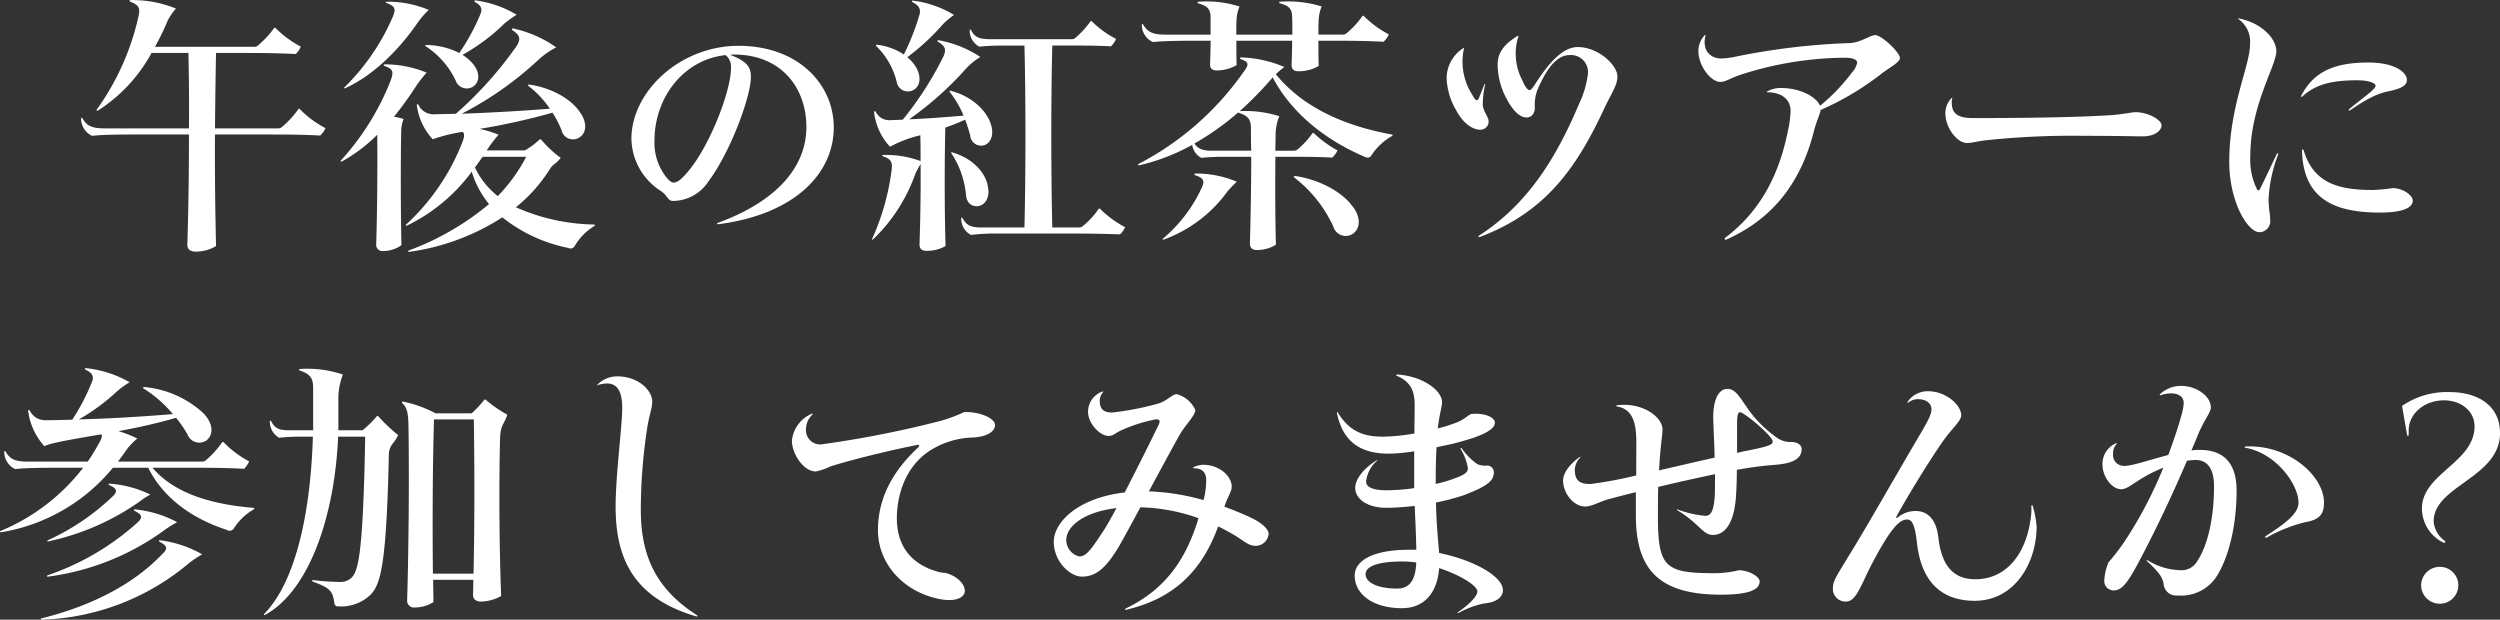 <svg xmlns="http://www.w3.org/2000/svg" width="338.906" height="84.005" viewBox="0 0 338.906 84.005">
  <rect x="0" y="0" width="338.906" height="84.005" fill="#333333" stroke="none"/>
  <g id="グループ_2414" data-name="グループ 2414" transform="translate(-1784 -5933.276)">
    <path id="パス_40512" data-name="パス 40512" d="M16.092-23.544c.072,3.312.108,6.768.072,10.224H4.824c-1.764,0-2.484-.288-3.1-1.368-.108-.144-.18-.072-.18.036a2.567,2.567,0,0,0,1.476,2.34c1.3-.144,3.456-.18,5.544-.18h7.6c0,5.184-.072,10.3-.216,14.868-.036.648.36,1.008,1.116,1.008a5.2,5.2,0,0,0,2.772-.756c-.108-4.68-.18-9.9-.144-15.12h6.192c3.312,0,5.472,0,8.064.144a2.876,2.876,0,0,0,.72-1.008,13.674,13.674,0,0,1-3.456-2.556c-.108-.108-.18-.108-.252.036a12.65,12.65,0,0,1-2.16,2.34.794.794,0,0,1-.54.216H19.692c.036-3.456.072-6.912.144-10.224H23.8c2.7,0,4.644.036,6.84.144a2.934,2.934,0,0,0,.684-1.008,13.69,13.69,0,0,1-3.384-2.484c-.144-.108-.18-.108-.252,0a13.673,13.673,0,0,1-2.124,2.3.794.794,0,0,1-.54.216H11.556a32.514,32.514,0,0,0,1.728-3.564,8.009,8.009,0,0,1,1.116-1.62,15.523,15.523,0,0,0-6.156-1.152c-.18,0-.18.144-.036.216,1.188.468,1.368.864,1.116,1.98A34.481,34.481,0,0,1,3.672-15.876c-.072.108,0,.216.144.144a21.23,21.23,0,0,0,7.272-7.812ZM61.7-10.332H56.52c.072-.108.144-.216.252-.36a14.242,14.242,0,0,1,1.368-1.764,14.493,14.493,0,0,0-2.592-.792,91.514,91.514,0,0,0,9.9-2.2,13.58,13.58,0,0,1,1.224,2.376,1.586,1.586,0,0,0,2.376,1.008c1.044-.612,1.152-2.088.036-3.564-1.188-1.728-3.888-3.24-6.84-3.636-.144,0-.144.108-.036.216a12.937,12.937,0,0,1,2.88,3.06c-4.1.324-8.172.54-11.952.684a46.363,46.363,0,0,0,10.512-7.416,11.459,11.459,0,0,1,2.3-1.584,15.8,15.8,0,0,0-5.832-2.556c-.18-.036-.252.108-.108.216,1.008.684,1.152,1.116.648,2.052A51.651,51.651,0,0,1,52.344-15.3c-.972.036-1.908.036-2.808.072a2.519,2.519,0,0,1-1.332-.288,2.332,2.332,0,0,1-.936-1.008.115.115,0,0,0-.216.072,8.372,8.372,0,0,0,2.16,4.608,21.863,21.863,0,0,1,4.068-1.008c.288.324.216.756-.108,1.548A30.035,30.035,0,0,1,45.612-.288c-.108.108-.036.216.108.144A23.752,23.752,0,0,0,54.5-7.452a12.691,12.691,0,0,0,2.34,4.392,36.661,36.661,0,0,1-10.908,6.3c-.108.072-.036.18.072.18A31.007,31.007,0,0,0,58.644-1.26a20.843,20.843,0,0,0,8.928,4.14.646.646,0,0,0,.864-.216A7.734,7.734,0,0,1,71.1-.072c.144-.072.108-.216-.036-.216A27.129,27.129,0,0,1,60.48-2.628,20.613,20.613,0,0,0,65.16-7.92c.324-.5.828-.648,1.4-1.4a15.128,15.128,0,0,1-2.592-2.412c-.108-.144-.216-.144-.324-.036A10.483,10.483,0,0,1,61.7-10.332ZM43.956-14.9a45.489,45.489,0,0,0,3.06-4.248,18.1,18.1,0,0,1,1.368-1.728A14.763,14.763,0,0,0,42.7-22c-.18.036-.18.18-.036.216,1.152.4,1.3.756.828,2.016a35.135,35.135,0,0,1-6.732,10.8c-.072.072,0,.18.108.144a21.5,21.5,0,0,0,4.824-3.636c.036,4.536,0,10.188-.144,14.832a.848.848,0,0,0,.972.936,4.3,4.3,0,0,0,2.448-.792c-.108-5.04-.108-11.34-.036-15.336a4.938,4.938,0,0,1,.324-1.764A6.824,6.824,0,0,0,43.956-14.9Zm8.352-4.932a1.6,1.6,0,0,0,2.412.828c.936-.684.9-2.052-.216-3.24a6.269,6.269,0,0,0-1.26-1.044,26.638,26.638,0,0,0,5.688-4.248,14.412,14.412,0,0,1,1.656-1.188,14.61,14.61,0,0,0-5.58-1.944c-.18,0-.216.144-.072.216.792.432,1.008.864.792,1.512a28.511,28.511,0,0,1-2.916,5.4,10.12,10.12,0,0,0-4.5-1.08c-.144,0-.144.108-.036.18A11.338,11.338,0,0,1,52.308-19.836ZM42.984-30.492c-.18,0-.18.144-.036.18,1.116.4,1.332.756.828,1.908a30.043,30.043,0,0,1-6.516,9.5c-.108.072-.036.216.072.144,3.816-1.728,7.344-5.22,9.936-9.036a12.5,12.5,0,0,1,1.4-1.584A14.236,14.236,0,0,0,42.984-30.492ZM58.032-4.14a10.755,10.755,0,0,1-3.1-3.888C55.3-8.5,55.62-9,55.98-9.468h5.9A22.9,22.9,0,0,1,58.032-4.14ZM87.84-.5c-.144.072-.108.18.036.18,10.44-1.332,15.7-6.912,15.7-13.14,0-5.832-4.824-11.052-12.888-11.052-8.028,0-14.544,6.264-14.544,12.6a8.564,8.564,0,0,0,4.068,7.128c.792.576.9,1.3,1.548,1.3A5.8,5.8,0,0,0,86.58-6.12c2.988-4,5.76-11.484,5.76-14.184,0-1.188-.36-2.052-2.808-2.988a2.725,2.725,0,0,1,.54-.036c6.408,0,9.792,4.536,9.792,9.828C99.864-8.568,96.48-3.672,87.84-.5Zm1.08-22.752a2.072,2.072,0,0,1,.72,1.8c0,2.952-2.772,10.4-5.868,14.04-.792.936-1.4,1.44-1.908,1.44-.288,0-.612-.252-1.008-.756a7.5,7.5,0,0,1-1.584-4.932C79.272-17.5,83.2-22.644,88.92-23.256Zm26.388,10.872c.036,1.152.036,2.34.036,3.492a13.461,13.461,0,0,0-5.076-.828c-.144,0-.144.144-.036.18,1.08.36,1.332.756,1.188,1.836a32.474,32.474,0,0,1-2.628,9.324c-.072.108,0,.18.108.108a22.83,22.83,0,0,0,5.76-8.964c.216-.432.468-.9.684-1.26.036,3.78-.036,7.6-.144,10.908,0,.576.288.864.972.864a5.1,5.1,0,0,0,2.556-.648c-.144-4.932-.144-10.8-.036-16.056q1.4-.486,2.7-1.08c.252.72.5,1.44.684,2.16a1.484,1.484,0,0,0,1.476,1.368c.972,0,1.656-.972,1.476-2.232-.288-2.124-2.484-4.428-5.652-5.22-.108-.036-.144.072-.072.18a13.585,13.585,0,0,1,1.872,3.2c-2.52.216-5.04.4-7.38.5a44.6,44.6,0,0,0,7.74-6.912A9.241,9.241,0,0,1,123.444-23a15.06,15.06,0,0,0-5.652-2.268c-.18-.036-.216.108-.072.216.972.576,1.116,1.044.756,1.908a45.311,45.311,0,0,1-5.544,8.64c-.576.036-1.116.036-1.656.072a2.327,2.327,0,0,1-1.188-.252,2.245,2.245,0,0,1-.828-.9.115.115,0,0,0-.216.072,8.137,8.137,0,0,0,2.16,4.68A16.268,16.268,0,0,1,115.308-12.384ZM125.892.936h9.864c2.592,0,4.5.036,6.624.108a2.779,2.779,0,0,0,.684-.972,14.321,14.321,0,0,1-3.348-2.448c-.108-.108-.18-.108-.252,0a10.873,10.873,0,0,1-2.088,2.268.778.778,0,0,1-.5.216H133.2c-.18-7.38-.18-17.676,0-24.66h1.764c2.412,0,4.212,0,6.192.108a2.934,2.934,0,0,0,.684-1.008,13.315,13.315,0,0,1-3.24-2.34c-.108-.108-.18-.108-.252,0a12.245,12.245,0,0,1-2.016,2.2.726.726,0,0,1-.5.18H124.74c-1.476,0-2.052-.288-2.556-1.224-.108-.144-.18-.108-.18.036a2.459,2.459,0,0,0,1.3,2.2,29.76,29.76,0,0,1,3.348-.144h2.772c.18,6.984.18,17.28,0,24.66h-5.76c-1.512,0-2.088-.288-2.628-1.26-.108-.144-.18-.072-.18.036a2.436,2.436,0,0,0,1.332,2.232A27.38,27.38,0,0,1,125.892.936ZM112.1-19.656a1.535,1.535,0,0,0,2.232,1.152c.972-.5,1.152-1.8.4-3.1a5.236,5.236,0,0,0-1.188-1.368,30.408,30.408,0,0,0,4.86-4.5,11.063,11.063,0,0,1,1.476-1.224,14.021,14.021,0,0,0-5.58-1.944c-.144,0-.18.144-.036.216.828.432,1.08.864.972,1.548a32.514,32.514,0,0,1-2.16,5.544A8.179,8.179,0,0,0,109.4-24.66c-.108,0-.144.108-.036.216A10.062,10.062,0,0,1,112.1-19.656ZM121.5-4.32c.072.936.576,1.548,1.44,1.548,1.08,0,1.836-1.116,1.548-2.556-.288-2.088-2.268-4.032-4.9-4.752-.108,0-.144.108-.036.18A12.325,12.325,0,0,1,121.5-4.32Zm37.116-11.34a48.5,48.5,0,0,0,4.464-4.572c2.124,4.068,6.192,8.064,12.384,10.728.432.216.756.216,1.008-.18a8.05,8.05,0,0,1,2.772-2.592c.144-.072.108-.216-.036-.216-7.488-1.368-12.6-4.32-15.7-8.172a9.693,9.693,0,0,1,1.152-.972,15.905,15.905,0,0,0-5.868-1.3c-.18,0-.18.144-.072.216,1.152.4,1.188.72.4,1.764A39.735,39.735,0,0,1,144.9-8.5c-.108.072-.072.216.108.18a27.4,27.4,0,0,0,7.164-2.772A2.319,2.319,0,0,0,153.4-9.324a30.451,30.451,0,0,1,3.384-.144h3.384c0,3.78-.072,8.064-.18,11.736,0,.576.288.9.972.9a4.839,4.839,0,0,0,2.556-.72c-.108-3.888-.108-8.316-.072-11.916h1.62c2.376,0,4.176,0,6.084.108a3.256,3.256,0,0,0,.72-.972,14.6,14.6,0,0,1-3.168-2.3c-.108-.108-.18-.108-.252,0a11.524,11.524,0,0,1-1.944,2.124.858.858,0,0,1-.5.216H163.44c0-.9.036-1.692.036-2.412a6.814,6.814,0,0,1,.5-2.268A15.493,15.493,0,0,0,158.616-15.66Zm5.472-14.832c-.18,0-.18.144-.036.216,1.26.324,1.656.828,1.656,1.764.036.756.036,1.584.036,2.484h-7.6c0-.756,0-1.476.036-2.052a5.4,5.4,0,0,1,.4-1.764,14.9,14.9,0,0,0-5.544-.648c-.18,0-.18.144-.072.216,1.26.36,1.656.792,1.692,1.764v2.484h-6.012c-1.764,0-2.484-.288-3.132-1.368-.072-.144-.18-.072-.18.072a2.554,2.554,0,0,0,1.512,2.3c1.3-.144,3.492-.18,5.616-.18h2.2c0,1.08-.036,2.16-.072,3.132-.036.576.252.9.936.9a5.482,5.482,0,0,0,2.664-.72c-.036-1.08-.036-2.232-.036-3.312h7.56c0,1.116-.036,2.232-.072,3.24,0,.612.252.9.972.9a5.242,5.242,0,0,0,2.7-.72c-.036-1.116-.036-2.3-.036-3.42h.864c3.24,0,5.4,0,7.956.144a2.583,2.583,0,0,0,.72-1.008,13.608,13.608,0,0,1-3.348-2.448c-.108-.108-.18-.108-.252,0a11.872,11.872,0,0,1-2.088,2.268.794.794,0,0,1-.54.216h-3.312c0-.756,0-1.44.036-2.052a5.611,5.611,0,0,1,.4-1.764A15.279,15.279,0,0,0,164.088-30.492Zm7.2,30.456a1.747,1.747,0,0,0,2.592,1.044c1.116-.72,1.224-2.34-.108-3.924-1.4-1.836-4.428-3.492-7.7-3.96-.144,0-.18.108-.072.216A17.751,17.751,0,0,1,171.288-.036ZM152.6-7.2c-.18.036-.18.18-.072.216,1.116.36,1.368.72.972,1.62a19.89,19.89,0,0,1-5.292,6.984c-.108.072-.036.18.072.144a18.413,18.413,0,0,0,8.676-6.552,14.463,14.463,0,0,1,1.26-1.3A14.141,14.141,0,0,0,152.6-7.2Zm5.8-8.28.036.036c1.26.4,1.656.864,1.692,1.98,0,.972,0,2.052.036,3.168h-5.328c-1.3,0-1.872-.252-2.376-.972A36.191,36.191,0,0,0,158.4-15.48Zm37.98-10.3c.036-.108-.036-.108-.108-.072-1.944,1.188-2.7,2.376-2.7,3.852a9.891,9.891,0,0,0,1.26,4.752c.9,1.692,1.836,2.448,2.664,2.448.684,0,1.116-.54,1.116-1.332a5.633,5.633,0,0,1,.36-2.412c1.512-3.564,2.952-4.716,4.392-4.716a2.307,2.307,0,0,1,2.448,2.52,13,13,0,0,1-1.188,4.068c-3.1,7.344-6.948,13.608-13.572,17.892-.144.108-.072.252.108.18,8.856-3.348,13.068-9.252,16.884-17.46.972-2.052,1.764-3.1,1.764-4.284,0-1.584-2.628-4-5.364-4-1.764,0-3.564,1.548-5.8,5.04-.4.612-.576.792-.756.792s-.576-.324-.936-1.26A7.735,7.735,0,0,1,196.38-25.776ZM189-24.12c.036-.144-.036-.108-.144-.036a4.875,4.875,0,0,0-2.2,3.96,9.106,9.106,0,0,0,1.26,4.356c.972,1.872,2.268,2.7,3.312,2.7a1.1,1.1,0,0,0,1.116-1.188c0-.5-.684-1.26-.792-2.124a11.95,11.95,0,0,1,.324-2.772c.036-.18-.072-.108-.108-.036-.252.648-.54,1.3-.72,1.8-.108.18-.18.324-.288.324s-.288-.072-.612-.72A8.265,8.265,0,0,1,189-24.12Zm32.76-1.8c0-.108-.036-.108-.108-.036a3.075,3.075,0,0,0-.864,2.16c0,2.052,1.728,4.176,2.952,4.176.792,0,1.152-.432,2.88-1.008A46.712,46.712,0,0,1,240.588-22.9c1.368,0,1.728.36,1.728.684a2.963,2.963,0,0,1-.72,1.332,25.472,25.472,0,0,1-4.32,4.5c-.4-1.044-2.412-2.412-5.364-2.412a3.732,3.732,0,0,0-1.8.468c-.108.036-.036.108.036.108,2.2.036,3.132,1.188,3.132,2.52a13.856,13.856,0,0,1-.36,2.736c-1.044,5.148-3.24,10.512-8.5,14.472-.144.144-.072.324.144.252,6.948-3.1,10.332-8.5,11.916-14.832.36-1.368.792-2.124.864-2.736a38.514,38.514,0,0,0,8.46-5.076c1.008-.756,2.3-1.4,2.3-1.98,0-.756-2.484-3.1-3.348-3.1-.684,0-1.944,1.008-3.456,1.08a92.478,92.478,0,0,0-15.8,1.908,10.594,10.594,0,0,1-1.584.18C222.3-22.788,221.256-24.012,221.76-25.92Zm32.508,10.548c0,2.016,1.62,4.032,2.916,4.032.756,0,1.26-.216,2.52-.36a109.929,109.929,0,0,1,13.176-.612c4.968,0,6.984.072,8.172.072,1.512,0,2.52-.72,2.52-1.512,0-.684-1.728-1.764-3.564-1.764-.468,0-1.4.252-3.24.4-3.276.216-9.252.4-18.72.4-1.944,0-2.916-.5-2.916-2.088a1.888,1.888,0,0,1,.072-.612c.036-.072,0-.072-.072-.036A2.881,2.881,0,0,0,254.268-15.372Zm38.484,6.588c0,5.4,2.484,9.54,4.1,9.54A1.5,1.5,0,0,0,298.3-.936a8.226,8.226,0,0,0-.072-.9,13.052,13.052,0,0,1-.144-1.944,19.455,19.455,0,0,1,1.3-6.012c.036-.108-.108-.216-.18-.072-.9,1.872-1.656,3.492-2.3,4.788-.144.216-.324.216-.432-.072a9.1,9.1,0,0,1-.864-4.464c0-6.8,3.528-12.24,3.528-14.148,0-1.728-1.98-3.852-5.076-4.464-.108,0-.144.036-.036.108a3.72,3.72,0,0,1,1.548,3.348C295.56-21.744,292.752-16.344,292.752-8.784Zm9.864-1.548c.144,6.588,4.392,8.424,10.548,8.424,3.384,0,4.464-.756,4.464-1.62,0-.72-1.332-1.692-2.7-1.692a25.212,25.212,0,0,1-2.7.252c-4.788,0-8.064-.972-9.4-5.4C302.76-10.512,302.616-10.512,302.616-10.332Zm6.372-5.58c-.108.108,0,.216.144.144,2.412-1.656,3.78-2.3,5.256-2.592,1.764-.36,2.448-.828,2.448-1.512,0-1.08-1.692-2.376-5.22-2.376-4.608,0-7.416,1.224-9.108,4.5-.072.108.036.216.144.108,1.908-1.764,4.284-2.2,7.452-2.2,1.656,0,2.484.4,2.484.756C312.588-18.612,310.752-17.388,308.988-15.912Z" transform="translate(1793.452 5964)" fill="#fff"/>
    <path id="パス_40513" data-name="パス 40513" d="M16.848-22.284a77.872,77.872,0,0,0,7.812-1.8,15.9,15.9,0,0,1,1.548,2.268,1.712,1.712,0,0,0,2.52.828c1.044-.756,1.008-2.34-.432-3.78A13.63,13.63,0,0,0,20.3-28.26c-.144,0-.144.144-.036.216a16.685,16.685,0,0,1,3.96,3.456c-4.356.36-8.676.612-12.744.72A27.959,27.959,0,0,0,16.7-27.72a12.751,12.751,0,0,1,1.656-1.188,15.055,15.055,0,0,0-5.9-1.908c-.18-.036-.216.144-.072.216.864.4,1.116.828.936,1.476a28.57,28.57,0,0,1-2.736,5.292c-1.188.036-2.34.072-3.456.072a2.656,2.656,0,0,1-1.368-.288,2.555,2.555,0,0,1-.936-1.008c-.108-.144-.252-.108-.216.072a8.752,8.752,0,0,0,2.2,4.752c.828-.468,4-.972,7.74-1.62.108.288,0,.612-.288,1.116a27.748,27.748,0,0,1-1.584,2.592H4.644c-1.764,0-2.484-.288-3.1-1.368-.108-.144-.18-.072-.18.036a2.567,2.567,0,0,0,1.476,2.34c1.3-.144,3.456-.18,5.58-.18H12.06A27.353,27.353,0,0,1,.864-8.748c-.144.036-.072.18.072.18a24.791,24.791,0,0,0,15.156-8.748H20.88c1.62,3.276,4.9,6.552,10.656,8.424a.67.67,0,0,0,.936-.18,7.79,7.79,0,0,1,2.7-2.592c.144-.072.108-.216-.036-.216-6.948-.576-11.2-2.52-13.68-5.436h4.356c3.276,0,5.436,0,8.064.144a3.324,3.324,0,0,0,.684-1.008,13.483,13.483,0,0,1-3.42-2.556c-.144-.108-.18-.108-.288.036a12.59,12.59,0,0,1-2.124,2.34.794.794,0,0,1-.54.216H16.776c.432-.576.828-1.116,1.224-1.692a8.919,8.919,0,0,1,1.4-1.44A17.126,17.126,0,0,0,16.848-22.284ZM22.5-7.488c-.18-.036-.216.108-.072.216,1.08.576,1.152.936.288,1.728C18.936-1.584,13.284,1.4,6.408,3.1c-.144.036-.144.216.036.18A32.464,32.464,0,0,0,26.5-4.464,19.462,19.462,0,0,1,28.188-5.58,15.634,15.634,0,0,0,22.5-7.488Zm-3.384-4.176c-.216-.036-.216.108-.108.18,1.08.54,1.152.9.432,1.584a35.091,35.091,0,0,1-12.2,7.164c-.144.072-.108.216.072.18A34.307,34.307,0,0,0,23.22-8.964,15.717,15.717,0,0,1,24.8-9.936,15.121,15.121,0,0,0,19.116-11.664ZM15.66-15.156c-.18-.036-.216.108-.072.18,1.044.468,1.152.828.576,1.44A31.424,31.424,0,0,1,7.272-7.488c-.144.072-.072.216.108.144a33.7,33.7,0,0,0,12.348-5.4,9.721,9.721,0,0,1,1.44-.936A15,15,0,0,0,15.66-15.156ZM64.944-2.124c0,.684,0,1.332-.036,1.98-.036.576.36.972,1.08.972A5.839,5.839,0,0,0,68.724.072c-.288-7.308-.288-16.344-.144-21.456.072-1.836.648-1.944.972-3.132a16.77,16.77,0,0,1-2.88-1.98c-.108-.108-.144-.108-.252,0a15.514,15.514,0,0,1-1.692,1.8h-4.9A16.381,16.381,0,0,0,55.44-26.28c-.144-.036-.216.072-.108.216.684.648.792,1.44.828,3.1.108,6.7.036,16.236-.18,23.616a.913.913,0,0,0,1.044.972A4.719,4.719,0,0,0,59.544.9c0-.972-.036-1.98-.036-3.024ZM41.472-30.708c-.18,0-.18.18-.036.216,1.368.468,1.764.972,1.8,2.232v5.868H40.068c-1.476,0-2.016-.252-2.52-1.224-.108-.144-.18-.072-.18.036a2.5,2.5,0,0,0,1.26,2.2,26.17,26.17,0,0,1,3.132-.144H43.2c-.288,9.756-2.16,19.512-6.624,24.048-.072.108.036.18.144.108,6.3-3.456,9.5-14.184,9.9-24.156h3.672C50-4.536,49.248-3.06,48.276-2.268a2.225,2.225,0,0,1-1.512.432A32.791,32.791,0,0,1,43.2-2.088c-.108,0-.144.144,0,.216,2.412.864,2.7,1.332,2.916,2.952.072.288.216.4.54.4A5.724,5.724,0,0,0,50.94-.036C52.308-1.368,53.172-3.6,53.5-19.152c.072-1.332.756-1.44,1.26-2.592a22.208,22.208,0,0,1-2.664-2.52c-.108-.108-.18-.108-.252,0a15.669,15.669,0,0,1-1.908,1.872H46.656v-4.392a9.151,9.151,0,0,1,.612-3.168A15.068,15.068,0,0,0,41.472-30.708Zm23.544,6.84c.108,6.444.108,14.22-.036,20.916H59.472c-.072-6.84-.036-14.616.144-20.916ZM84.24-12.06c0,7.128,2.484,12.42,10.944,14.9.144.036.18-.072.072-.18-5.832-3.708-7.6-8.424-7.6-14.292a73.964,73.964,0,0,1,.828-10.836c.324-2.124.72-2.88.72-3.816,0-1.512-1.872-3.42-4.752-3.42a3.743,3.743,0,0,0-2.7,1.152c-.072.036-.036.072.036.036,2.232-.684,3.348.18,3.348,3.1C85.14-23,84.24-16.344,84.24-12.06ZM128.088.468c2.268.468,3.492-.216,3.492-1.08s-.9-1.908-2.376-2.376c-.288-.108-.648-.072-1.08-.18-3.348-.864-5.76-3.1-5.76-7.308,0-2.844,1.008-7.236,5-9.468A11.462,11.462,0,0,1,132.8-21.42c1.98-.144,2.88-.9,2.88-1.692,0-.828-1.8-1.764-4.14-1.764a21.323,21.323,0,0,1-3.168,1.188,141.851,141.851,0,0,1-15.984,3.168,1.928,1.928,0,0,1-2.34-2.052,2.783,2.783,0,0,1,.864-1.944c.072-.072.036-.18-.108-.108a4.443,4.443,0,0,0-2.664,3.636c0,1.764,1.548,4.176,3.24,4.176a8.058,8.058,0,0,0,1.98-.684c3.816-1.188,8.892-2.34,11.772-2.916.252-.072.36.108.144.324-3.06,2.844-5.472,6.48-5.472,11.232C119.808-4.212,123.372-.468,128.088.468Zm15.552-7.74c0,2.7,2.232,4.716,3.816,4.716,1.836,0,3.24-1.044,5.148-4.32.756-1.332,1.728-3.132,2.772-5.076a25.024,25.024,0,0,1,7.884,1.476c-1.692,5.616-4.5,9.648-9.864,12.24-.144.072-.108.216.036.18C160.02.4,163.764-3.42,165.924-9.36q.918.432,1.836.972c1.62.9,2.16,1.656,3.24,1.656a1.769,1.769,0,0,0,1.764-1.62c0-.576-.792-1.44-2.412-2.2-1.224-.576-2.412-1.044-3.564-1.476V-12.1c.432-1.332.972-1.944.972-2.664,0-1.368-1.62-2.952-3.852-2.952a2.88,2.88,0,0,0-1.368.36c-.072.072-.036.108.072.108,1.3,0,1.692.72,1.692,1.62a11.107,11.107,0,0,1-.288,2.412,1.113,1.113,0,0,0-.072.288,31.279,31.279,0,0,0-7.416-1.188c1.476-2.736,2.988-5.544,4.176-7.668.792-1.368,2.124-2.628,2.124-3.348a3.87,3.87,0,0,0-2.52-2.16c-.612,0-1.368.972-2.592,1.3A39.117,39.117,0,0,1,151.56-24.8c-1.188,0-1.692-.468-1.692-1.62a1.821,1.821,0,0,1,.432-1.116c.072-.072.036-.144-.072-.108a2.9,2.9,0,0,0-1.944,2.772c0,1.512,1.584,3.24,2.772,3.24.684,0,.864-.36,1.656-.72a20.941,20.941,0,0,1,4.68-1.512c.576-.072.756.144.432.792-1.368,2.808-3.1,6.264-4.572,9.108C147.024-13.248,143.64-10.008,143.64-7.272Zm8.5-4.572c-.648,1.188-1.188,2.16-1.548,2.736C148.644-6.084,148-5.292,147.1-5.292a2.287,2.287,0,0,1-1.764-2.232C145.332-9.288,147.564-11.3,152.136-11.844Zm29.88-12.888c.864,4.14,3.456,5.508,7.056,5.508a24.1,24.1,0,0,0,3.42-.324v5a28.256,28.256,0,0,1-3.672.288c-1.908,0-2.844-.4-2.844-1.188a4.3,4.3,0,0,1,1.476-2.808c.072-.072.036-.108-.036-.072-1.872,1.152-2.916,2.628-2.916,3.744,0,1.44,1.548,2.7,4.248,2.7,1.044,0,2.412-.108,3.816-.252.072,1.764.18,3.708.216,5.94h-.972c-5.184,0-7.38,1.62-7.38,3.492,0,2.52,2.448,4.428,6.408,4.428,3.24,0,4.824-2.376,5.04-5.436,2.844.936,5.184,2.376,5.184,3.168,0,.576-.9,1.62-2.628,2.808-.108.072-.072.18.072.108A11.84,11.84,0,0,1,202,1.08c1.512-.144,2.52-.756,2.52-1.8,0-1.944-4.176-4.14-8.64-5.04-.108-1.4-.36-3.6-.432-6.84a30.746,30.746,0,0,0,3.816-1.008c3.276-1.26,4.032-1.98,4.032-3.132a.9.9,0,0,0-1.008-.864,2.627,2.627,0,0,1-1.26-.216,8.977,8.977,0,0,1-2.088-2.124c-.072-.108-.18-.036-.144.072a7.661,7.661,0,0,1,.972,2.52c.036.612-.252.936-1.98,1.548a18.687,18.687,0,0,1-2.376.684c0-2.016.036-3.456.108-4.968.648-.144,1.3-.288,2.016-.432,3.924-.972,5.9-1.872,5.9-2.916,0-.576-1.044-1.3-3.024-1.188-.54,0-1.008.828-2.592,1.332a20.724,20.724,0,0,1-2.124.648c.252-2.16.576-2.88.576-3.564,0-1.584-2.628-3.528-6.048-3.744-.216,0-.216.108-.072.18,2.052.864,2.412,2.3,2.412,4.032,0,.9-.036,2.2-.036,3.636v.144a26.772,26.772,0,0,1-4.212.432c-2.52,0-4.5-.576-6.156-3.24C182.088-24.876,181.98-24.876,182.016-24.732ZM192.78-4.464c-.108,2.34-.864,3.528-2.592,3.528-2.808,0-4.284-.9-4.284-1.944,0-1.008,1.512-1.728,4.968-1.728A11.641,11.641,0,0,1,192.78-4.464Zm35.388-7.092c3.06,1.872,3.456,3.348,4.824,3.348,1.728,0,2.808-1.728,3.1-4.86.072-.9.144-2.376.144-3.96a48.771,48.771,0,0,1,5.184-.684c2.772-.216,3.6-1.008,3.6-2.16,0-.612-.72-.936-1.4-.936a3.1,3.1,0,0,1-1.944-.576,16.856,16.856,0,0,1-2.736-2.412c-1.944-2.124-2.52-4.212-3.96-4.212-1.152,0-1.944,1.3-1.944,3.888,0,.288.036,1.08.072,2.124.036.972.108,2.124.108,3.312-2.412.54-5.04,1.152-7.524,1.728.18-3.384.468-4.788.468-5.544,0-1.692-2.736-3.744-6.192-3.276-.108.036-.108.144,0,.144,1.836.324,2.52,1.656,2.628,4.14.036.756,0,2.376,0,4.464v.756A57.635,57.635,0,0,1,216.5-15.12c-1.764.072-2.232-.648-2.232-1.98a2.54,2.54,0,0,1,.72-1.584c.072-.036.072-.144-.072-.072-1.224.864-2.232,2.088-2.232,3.168,0,1.8,1.476,3.528,2.988,3.528.936,0,1.98-.684,3.24-1.008,1.044-.288,2.3-.612,3.636-.936v3.132c0,7.236,2.988,10.764,11.52,10.764,3.852,0,5.256-.684,5.256-1.8,0-.684-1.548-1.512-2.808-1.512a14.484,14.484,0,0,1-3.276.4c-6.7,0-7.7-.792-7.7-7.632,0-1.548,0-2.916.036-4.068,2.7-.648,5.508-1.26,7.7-1.728,0,1.3,0,2.412-.036,3.06-.144,1.8-.468,2.592-1.26,2.592a13.964,13.964,0,0,1-3.78-.864C228.1-11.7,228.06-11.628,228.168-11.556Zm8.1-7.776v-4.032c0-1.116.144-1.476.4-1.476.576,0,4.428,3.24,4.428,3.96,0,.432-.432.648-3.492,1.26C237.168-19.548,236.736-19.44,236.268-19.332Zm13,18.216A1.722,1.722,0,0,0,250.956.828c1.008,0,1.512-.792,2.556-2.988a49.037,49.037,0,0,1,3.024-5.616c1.3-1.98,2.052-2.52,2.772-2.52.612,0,1.044.54,1.332,3.024C261.252-1.4,264.384.72,268.488.72c5.328,0,8.352-5,8.388-10.008a12.953,12.953,0,0,0-.54-2.88c-.036-.108-.144-.072-.18.036a7.764,7.764,0,0,1-.036,1.332c-.576,5.112-3.312,8.6-7.56,8.6-2.484,0-4.5-1.26-5-5.616-.252-2.3-1.3-3.636-3.1-3.636a3.818,3.818,0,0,0-2.448.9c-.108.108-.216.036-.144-.144,1.728-3.132,4.464-7.56,6.264-10.152,1.3-1.872,2.52-2.772,2.52-3.6,0-1.332-2.016-3.24-4.5-3.24a3.254,3.254,0,0,0-2.736,1.4c-.108.108-.036.216.108.108a2.054,2.054,0,0,1,1.26-.432c1.188,0,1.836.612,1.836,1.368,0,.468-.144,1.008-1.3,2.988-2.952,4.968-7.668,13.32-9.936,16.92C249.984-2.988,249.264-2.016,249.264-1.116Zm44.82-.5A1.707,1.707,0,0,0,295.992,0a5.732,5.732,0,0,0,5.544-3.024c1.548-2.7,2.448-6.84,2.448-11.2,0-3.6-1.656-5.508-4.968-5.508a6.388,6.388,0,0,0-1.152.072c.288-.72.612-1.4.864-2.088.936-2.232,1.764-3.024,1.764-3.744,0-1.548-1.98-2.916-4-2.916a4.082,4.082,0,0,0-2.88,1.116c-.108.108-.036.18.072.144,1.62-.54,3.132-.216,3.132,1.08a7.619,7.619,0,0,1-.324,1.692c-.5,1.8-1.116,3.564-1.764,5.328-2.484.648-4.86,1.476-5.9,1.476a1.474,1.474,0,0,1-1.584-1.692,1.728,1.728,0,0,1,.468-1.26c.072-.072.036-.144-.072-.108a3.034,3.034,0,0,0-1.836,2.916c0,1.584,1.26,3.312,2.52,3.312.72,0,1.368-.576,2.484-1.26a18.369,18.369,0,0,1,3.24-1.656,56.384,56.384,0,0,1-5.256,10.008,30.4,30.4,0,0,1-2.16,2.808,7.031,7.031,0,0,0-.576,2.376,1.265,1.265,0,0,0,1.26,1.44c1.116,0,1.908-.972,3.672-4.356,2.088-3.96,4.284-8.568,6.264-13.212a8.025,8.025,0,0,1,1.188-.108c1.62,0,2.484,1.224,2.484,3.564,0,4.428-.9,8.064-2.232,10.08a2.471,2.471,0,0,1-2.16,1.3,8.917,8.917,0,0,1-4.644-1.368c-.072-.036-.144.036-.072.108C293.4-3.2,293.9-2.556,294.084-1.62Zm13.86-6.444c-.18.144-.072.288.108.216a20.19,20.19,0,0,1,5.22-2.088c1.944-.324,2.556-1.08,2.556-2.664,0-3.636-4.824-7.884-10.62-7.6-.18.036-.216.144,0,.18,4.176.756,7.164,5,7.164,7.416C312.372-11.52,311.616-10.368,307.944-8.064Zm24.08.9c.252.072.324-.144.18-.252a3.53,3.53,0,0,1-1.512-2.628c0-4.86,9-5.9,9-11.988,0-3.564-2.808-5.544-6.84-5.544a10.788,10.788,0,0,0-6.444,1.872l.684,3.924c0,.18.216.18.216,0v-.576c0-2.268,2.088-4.1,4.788-4.1,2.3,0,4.14,1.44,4.14,3.528,0,4.9-7.128,6.408-7.128,11.124A5.141,5.141,0,0,0,332.024-7.164Zm2.016,5.8a2.5,2.5,0,0,0-2.52-2.52A2.527,2.527,0,0,0,329-1.368a2.52,2.52,0,0,0,2.52,2.484A2.5,2.5,0,0,0,334.04-1.368Z" transform="translate(1783.214 6014)" fill="#fff"/>
  </g>
</svg>
